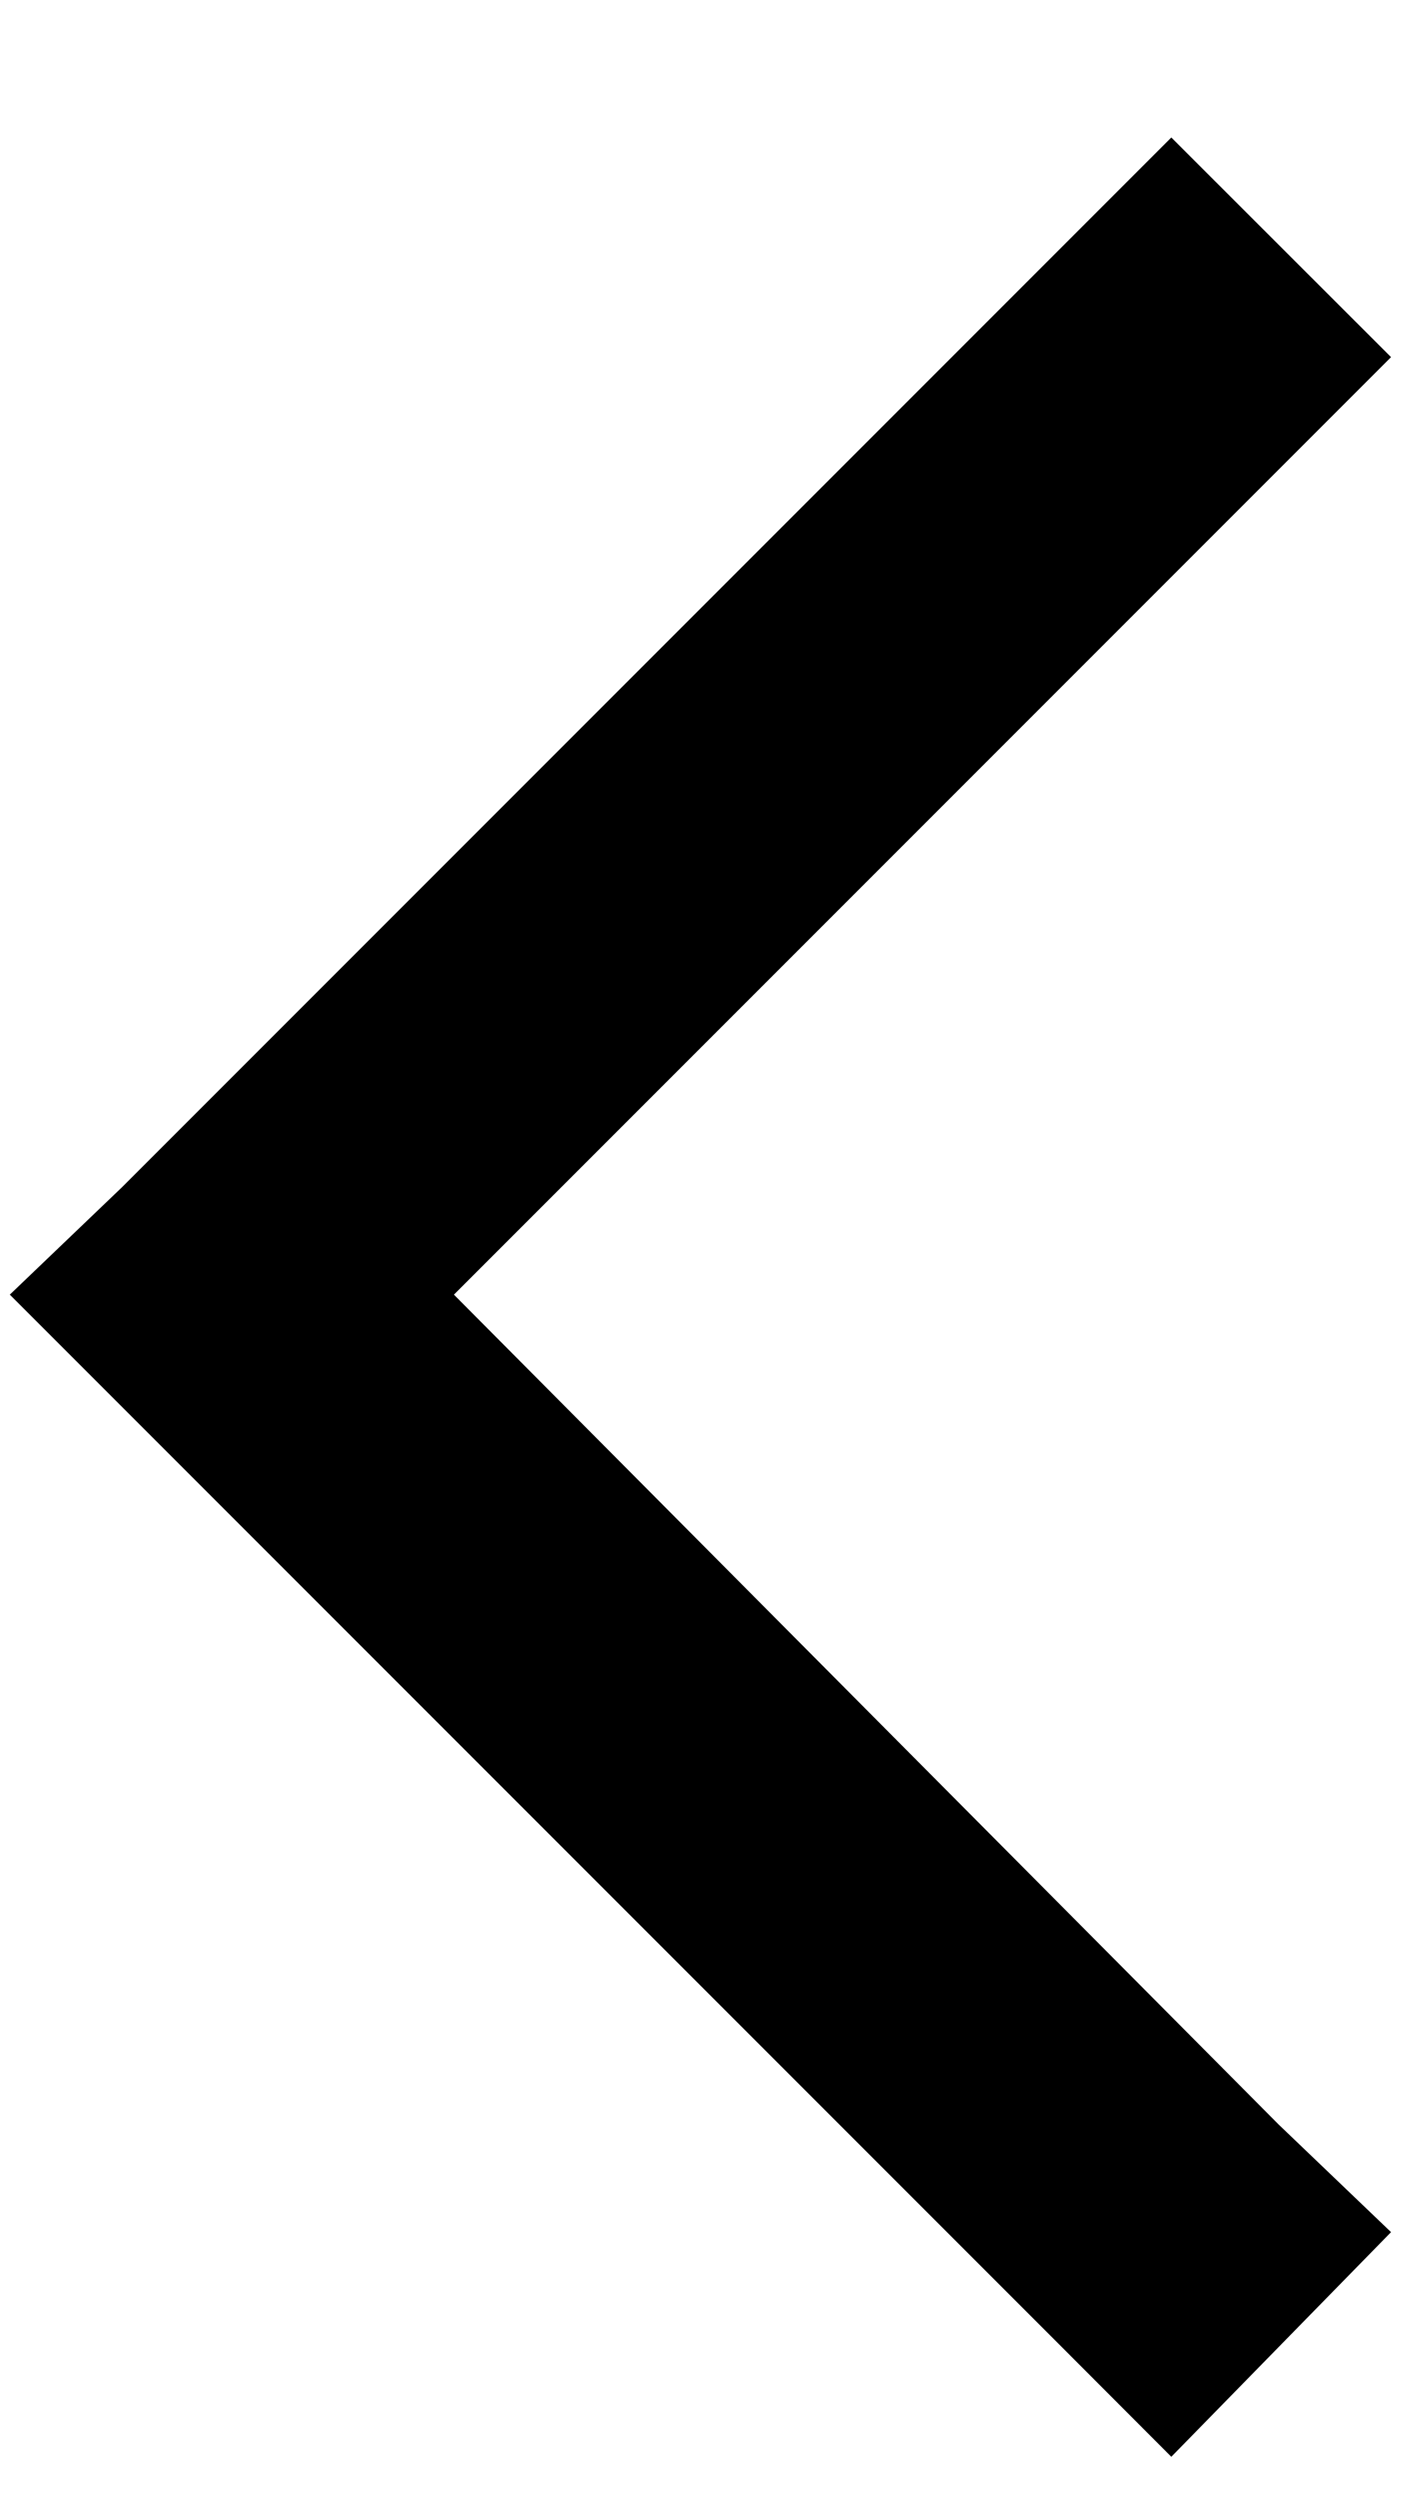 <svg width="8" height="14" viewBox="0 0 8 14" fill="none" xmlns="http://www.w3.org/2000/svg">
<path d="M0.055 7.25L0.684 6.648L5.934 1.398L6.562 0.77L7.793 2L7.164 2.629L2.543 7.25L7.164 11.898L7.793 12.5L6.562 13.758L5.934 13.129L0.684 7.879L0.055 7.25Z" fill="black"/>
</svg>
